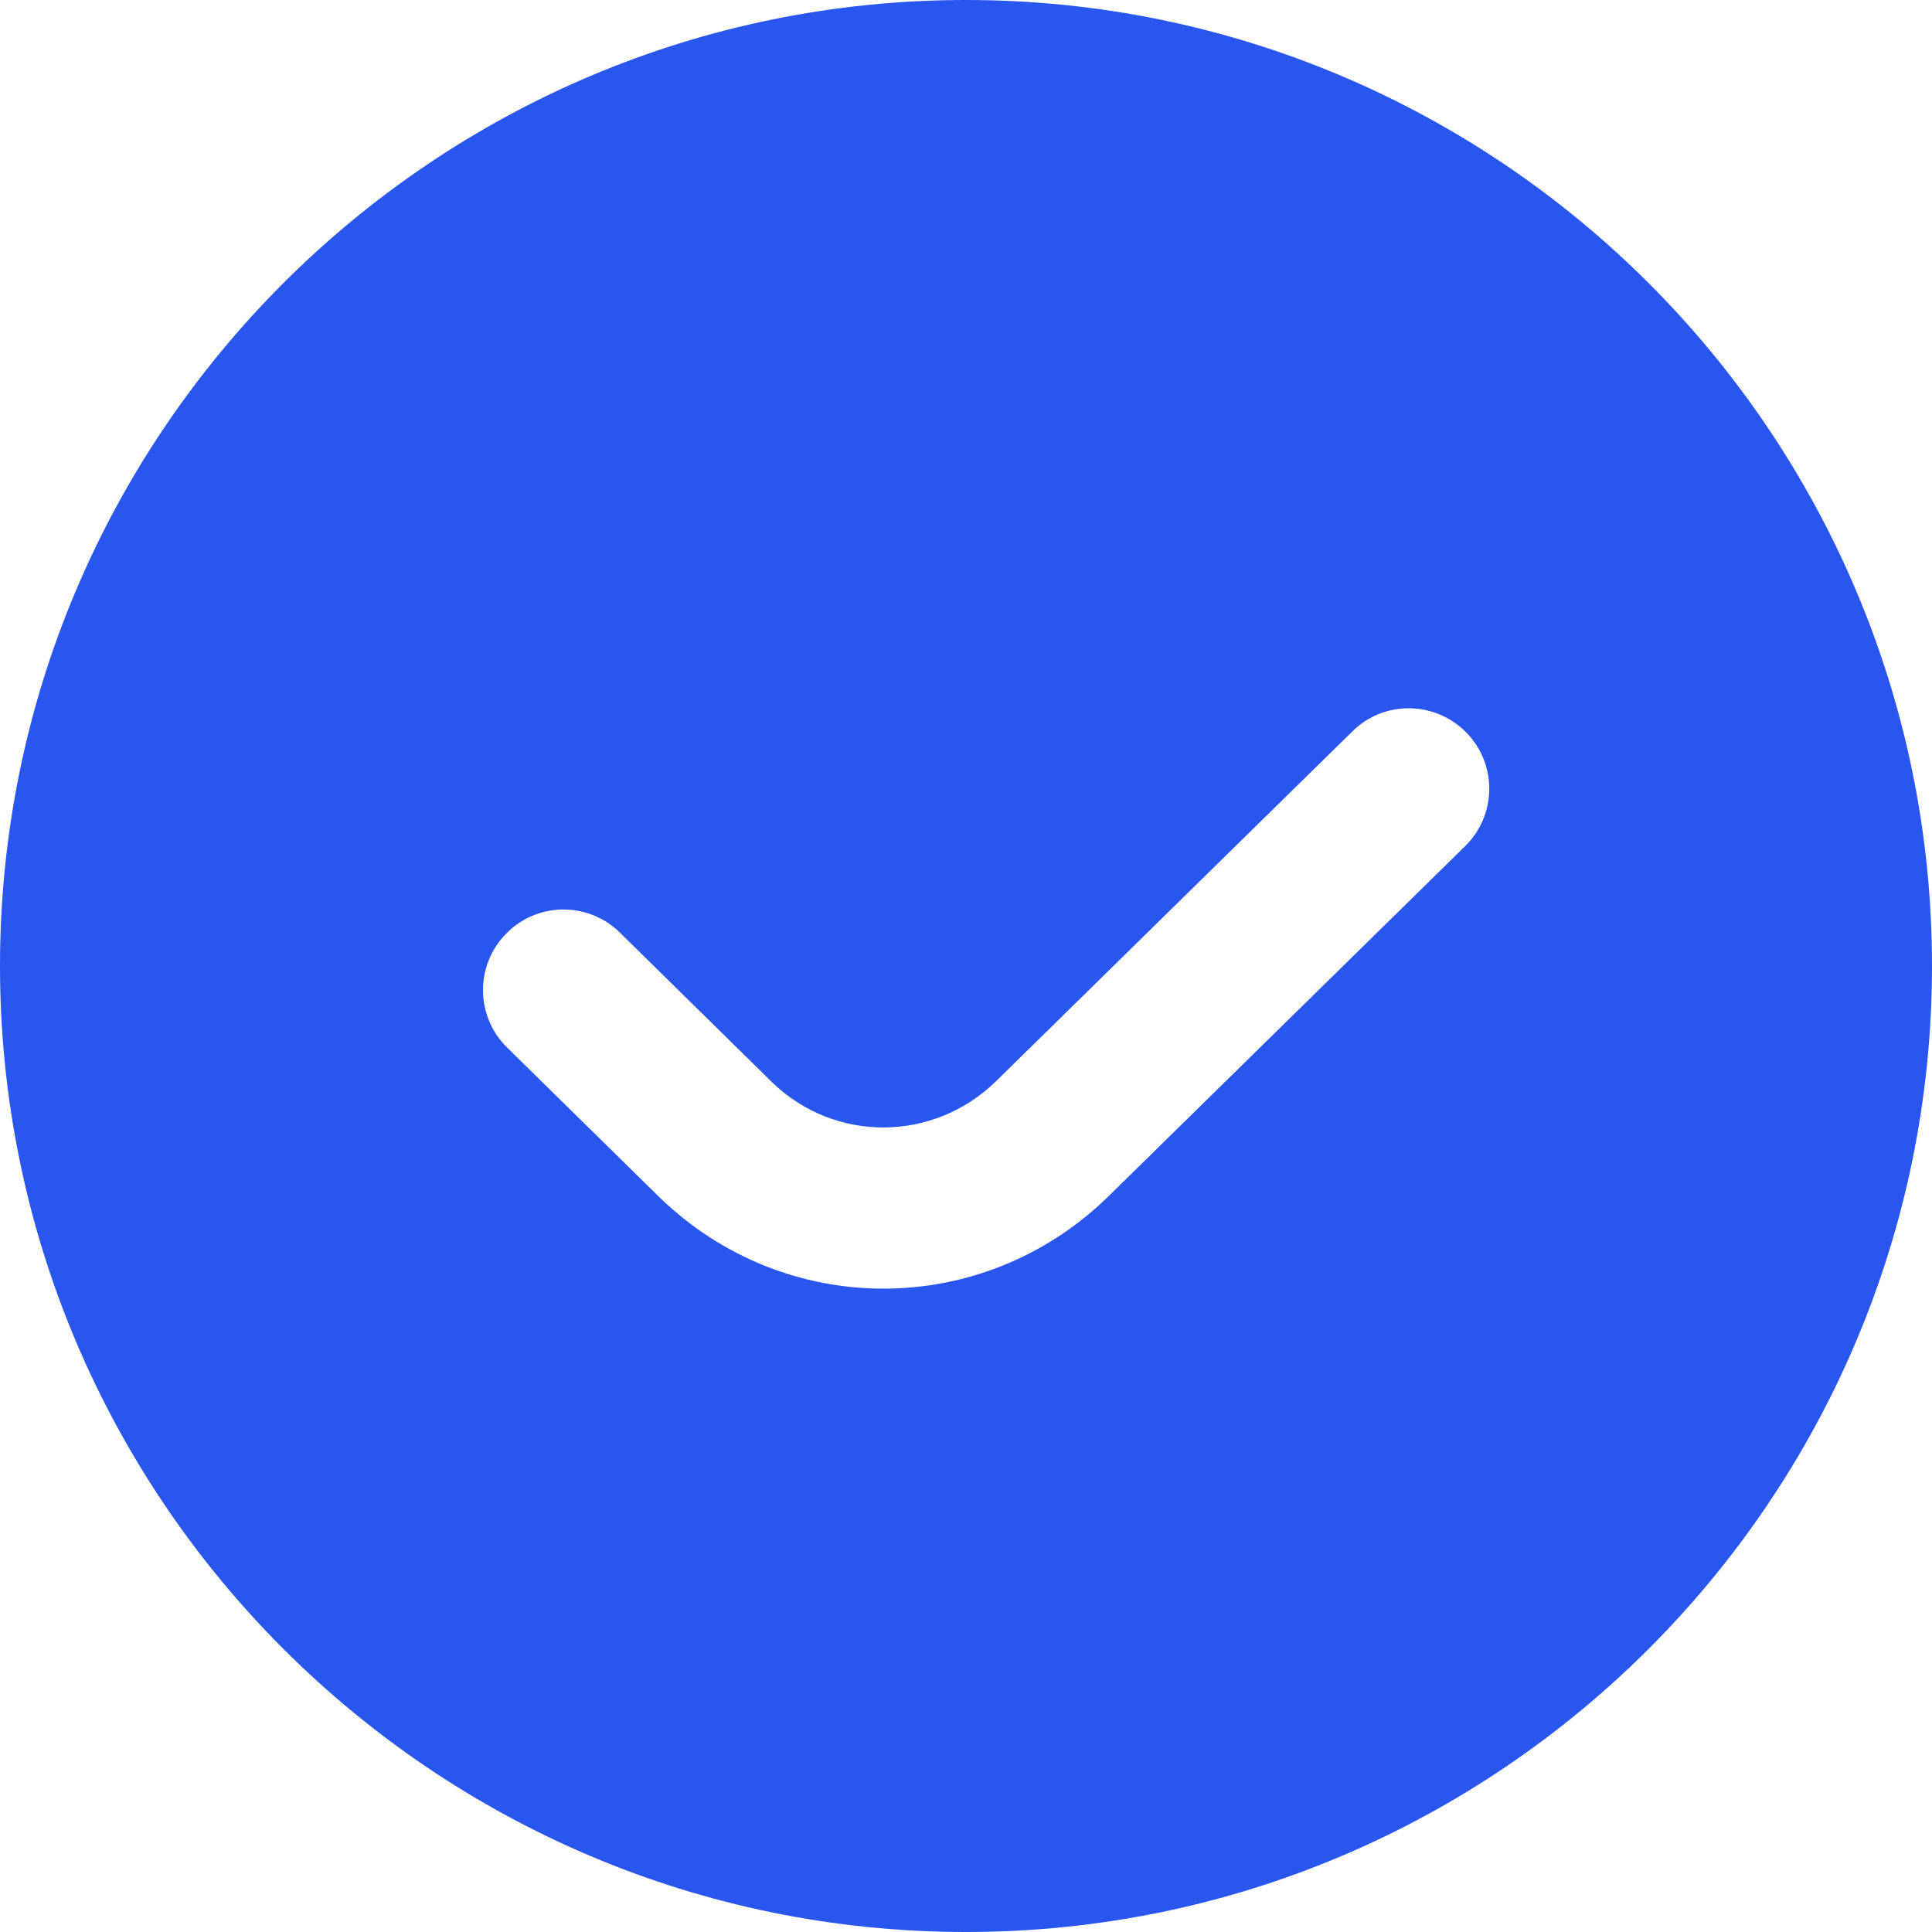 <svg width="22" height="22" viewBox="0 0 22 22" fill="none" xmlns="http://www.w3.org/2000/svg">
<g clip-path="url(#clip0_77_2756)">
<path d="M11 0C4.934 0 0 4.934 0 11C0 17.066 4.934 22 11 22C17.066 22 22 17.066 22 11C22 4.934 17.066 0 11 0ZM16.683 9.636L12.626 13.619C11.908 14.323 10.984 14.674 10.059 14.674C9.145 14.674 8.23 14.329 7.515 13.639L5.774 11.928C5.413 11.573 5.408 10.993 5.763 10.632C6.117 10.269 6.699 10.265 7.059 10.62L8.794 12.326C9.506 13.014 10.629 13.01 11.344 12.31L15.4 8.328C15.76 7.972 16.339 7.979 16.696 8.34C17.051 8.701 17.045 9.281 16.683 9.636Z" fill="#2A56F0"/>
</g>
<defs>
<clipPath id="clip0_77_2756">
<rect width="22" height="22" fill="white"/>
</clipPath>
</defs>
</svg>
